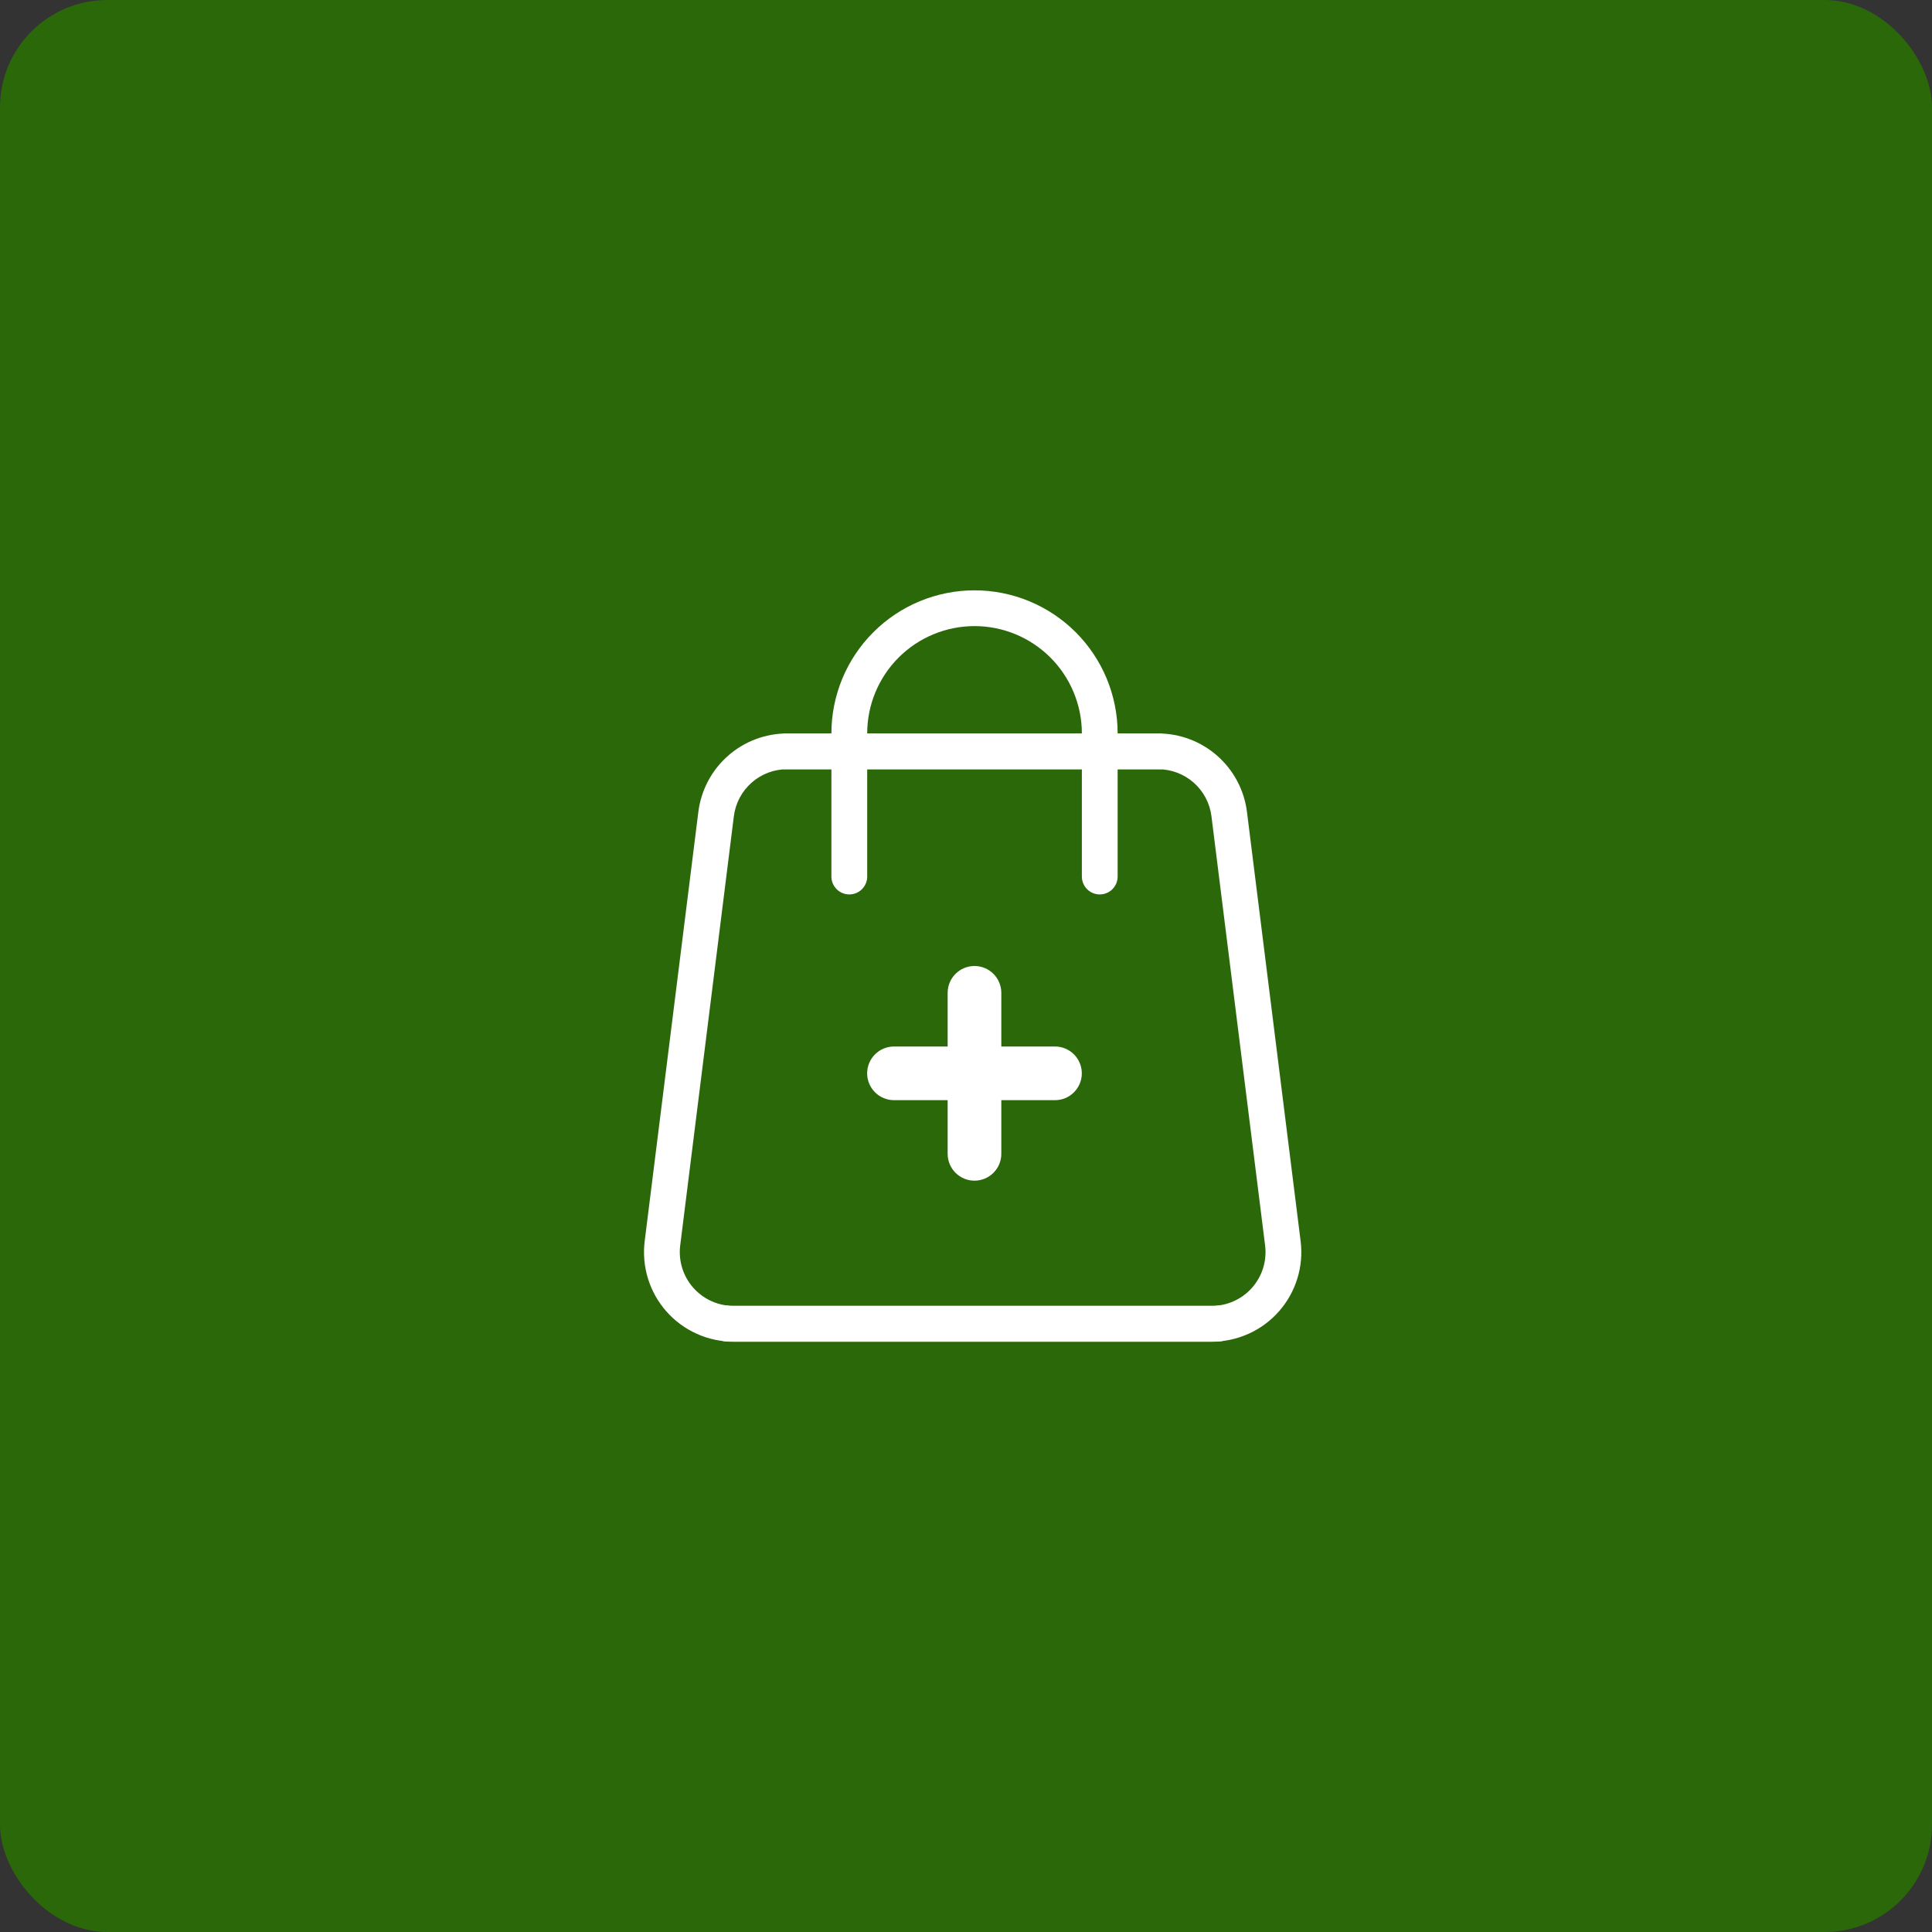 <svg width="72" height="72" viewBox="0 0 72 72" fill="none" xmlns="http://www.w3.org/2000/svg">
<rect x="0" y="0" width="72" height="72" fill="#333333" stroke="none"/>
<rect width="72" height="72" rx="4" fill="#2A6809"/>
<path d="M45.295 50H27.335C26.862 50 26.394 49.9 25.963 49.705C25.532 49.511 25.147 49.227 24.834 48.872C24.521 48.517 24.287 48.1 24.148 47.648C24.009 47.196 23.967 46.719 24.026 46.25L26.026 30.25C26.129 29.445 26.521 28.704 27.13 28.167C27.739 27.63 28.523 27.334 29.335 27.333H43.295V28.667H29.335C28.848 28.666 28.377 28.844 28.012 29.166C27.646 29.488 27.41 29.933 27.349 30.416L25.349 46.416C25.314 46.697 25.34 46.983 25.423 47.254C25.507 47.526 25.647 47.776 25.835 47.989C26.023 48.201 26.254 48.372 26.512 48.489C26.771 48.606 27.051 48.666 27.335 48.667H45.295C45.38 48.651 45.468 48.651 45.553 48.669C45.638 48.687 45.719 48.722 45.79 48.771C45.862 48.82 45.923 48.883 45.971 48.956C46.018 49.028 46.05 49.11 46.066 49.195C46.098 49.37 46.06 49.55 45.96 49.697C45.86 49.844 45.707 49.946 45.533 49.981C45.454 49.995 45.374 50.001 45.295 50Z" fill="white"/>
<path d="M27.201 50H45.161C45.634 50 46.102 49.9 46.533 49.705C46.964 49.511 47.349 49.227 47.662 48.872C47.975 48.517 48.209 48.1 48.348 47.648C48.488 47.196 48.529 46.719 48.47 46.25L46.47 30.25C46.367 29.445 45.975 28.704 45.366 28.168C44.757 27.631 43.973 27.334 43.161 27.334H29.201V28.667H43.161C43.648 28.667 44.119 28.844 44.485 29.166C44.85 29.488 45.086 29.933 45.147 30.416L47.147 46.416C47.182 46.698 47.157 46.983 47.073 47.255C46.989 47.526 46.849 47.776 46.661 47.989C46.473 48.202 46.242 48.372 45.984 48.489C45.725 48.606 45.445 48.666 45.161 48.667H27.201C27.116 48.651 27.028 48.652 26.943 48.669C26.858 48.687 26.777 48.722 26.706 48.771C26.634 48.82 26.573 48.883 26.526 48.956C26.478 49.029 26.446 49.11 26.43 49.196C26.398 49.37 26.436 49.55 26.536 49.697C26.636 49.844 26.789 49.947 26.963 49.981C27.042 49.995 27.122 50.001 27.201 50Z" fill="white"/>
<path d="M40.984 33.333C40.808 33.333 40.638 33.263 40.513 33.138C40.388 33.013 40.318 32.843 40.318 32.667V27.333C40.318 26.273 39.896 25.255 39.146 24.505C38.396 23.755 37.379 23.333 36.318 23.333C35.257 23.333 34.239 23.755 33.489 24.505C32.739 25.255 32.318 26.273 32.318 27.333V32.667C32.318 32.843 32.248 33.013 32.122 33.138C31.997 33.263 31.828 33.333 31.651 33.333C31.474 33.333 31.305 33.263 31.18 33.138C31.055 33.013 30.984 32.843 30.984 32.667V27.333C30.984 25.919 31.546 24.562 32.547 23.562C33.547 22.562 34.903 22 36.318 22C37.732 22 39.089 22.562 40.089 23.562C41.089 24.562 41.651 25.919 41.651 27.333V32.667C41.651 32.843 41.581 33.013 41.456 33.138C41.331 33.263 41.161 33.333 40.984 33.333Z" fill="white"/>
<path d="M36.316 44C36.051 44 35.797 43.895 35.609 43.707C35.422 43.52 35.316 43.265 35.316 43V37C35.316 36.735 35.422 36.48 35.609 36.293C35.797 36.105 36.051 36 36.316 36C36.582 36 36.836 36.105 37.023 36.293C37.211 36.48 37.316 36.735 37.316 37V43C37.316 43.265 37.211 43.52 37.023 43.707C36.836 43.895 36.582 44 36.316 44Z" fill="white"/>
<path d="M39.316 41H33.316C33.051 41 32.797 40.895 32.609 40.707C32.422 40.52 32.316 40.265 32.316 40C32.316 39.735 32.422 39.48 32.609 39.293C32.797 39.105 33.051 39 33.316 39H39.316C39.582 39 39.836 39.105 40.023 39.293C40.211 39.48 40.316 39.735 40.316 40C40.316 40.265 40.211 40.52 40.023 40.707C39.836 40.895 39.582 41 39.316 41Z" fill="white"/>
</svg>
